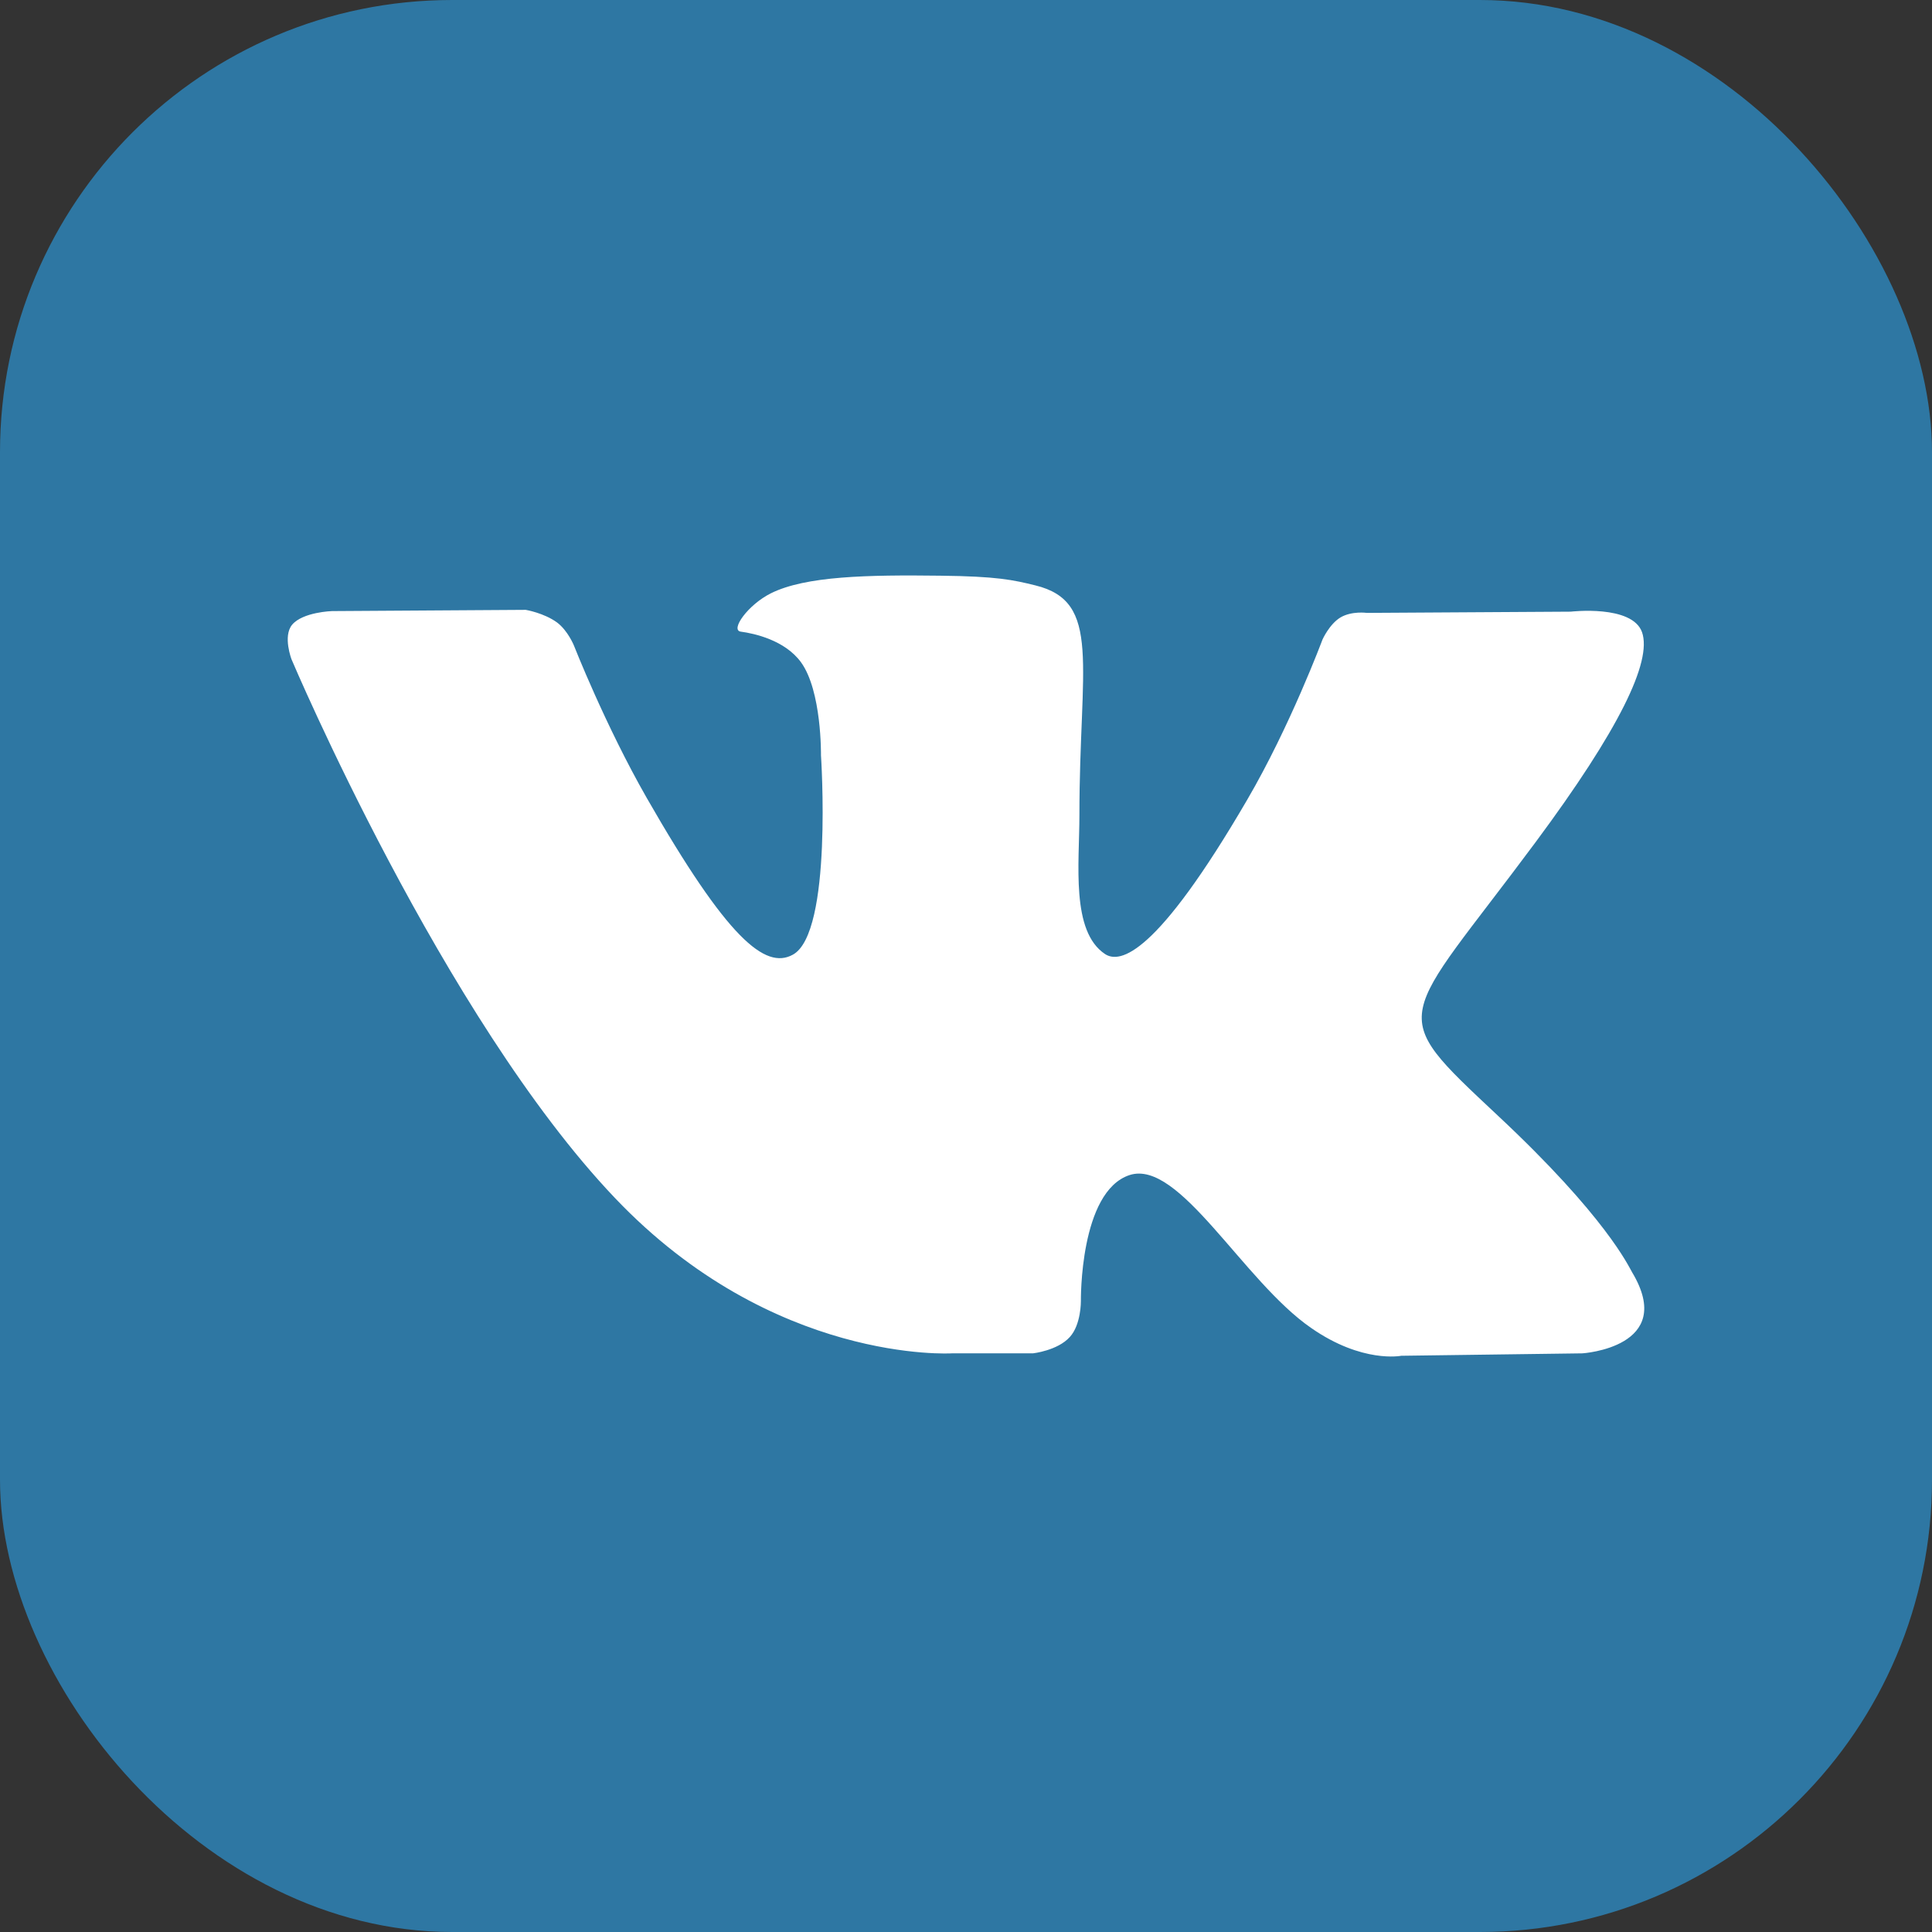 <?xml version="1.0" encoding="UTF-8"?> <svg xmlns="http://www.w3.org/2000/svg" width="47" height="47" viewBox="0 0 47 47" fill="none"><rect x="0" y="0" width="47" height="47" fill="#333333" stroke="none"/> <rect width="47" height="47" rx="11" fill="#2E77A3"></rect> <path fill-rule="evenodd" clip-rule="evenodd" d="M23.155 32.923H25.129C25.129 32.923 25.727 32.857 26.025 32.526C26.302 32.225 26.295 31.651 26.295 31.651C26.295 31.651 26.259 28.982 27.482 28.585C28.692 28.196 30.243 31.166 31.897 32.306C33.142 33.173 34.089 32.982 34.089 32.982L38.496 32.923C38.496 32.923 40.798 32.776 39.706 30.953C39.618 30.806 39.072 29.6 36.428 27.13C33.667 24.541 34.038 24.96 37.36 20.483C39.385 17.755 40.194 16.093 39.946 15.38C39.706 14.704 38.212 14.88 38.212 14.88L33.252 14.91C33.252 14.91 32.887 14.858 32.611 15.02C32.341 15.182 32.173 15.557 32.173 15.557C32.173 15.557 31.387 17.667 30.338 19.461C28.131 23.247 27.249 23.446 26.885 23.211C26.047 22.659 26.259 21.005 26.259 19.836C26.259 16.167 26.812 14.638 25.188 14.241C24.649 14.108 24.255 14.02 22.871 14.005C21.101 13.983 19.601 14.013 18.756 14.432C18.195 14.711 17.758 15.329 18.02 15.366C18.348 15.41 19.09 15.571 19.484 16.108C19.994 16.807 19.972 18.373 19.972 18.373C19.972 18.373 20.263 22.696 19.287 23.225C18.617 23.593 17.699 22.843 15.732 19.409C14.727 17.652 13.962 15.704 13.962 15.704C13.962 15.704 13.817 15.344 13.554 15.145C13.234 14.91 12.789 14.836 12.789 14.836L8.076 14.866C8.076 14.866 7.37 14.888 7.108 15.196C6.874 15.476 7.093 16.042 7.093 16.042C7.093 16.042 10.779 24.755 14.96 29.144C18.806 33.188 23.155 32.923 23.155 32.923Z" fill="white"></path> </svg> 